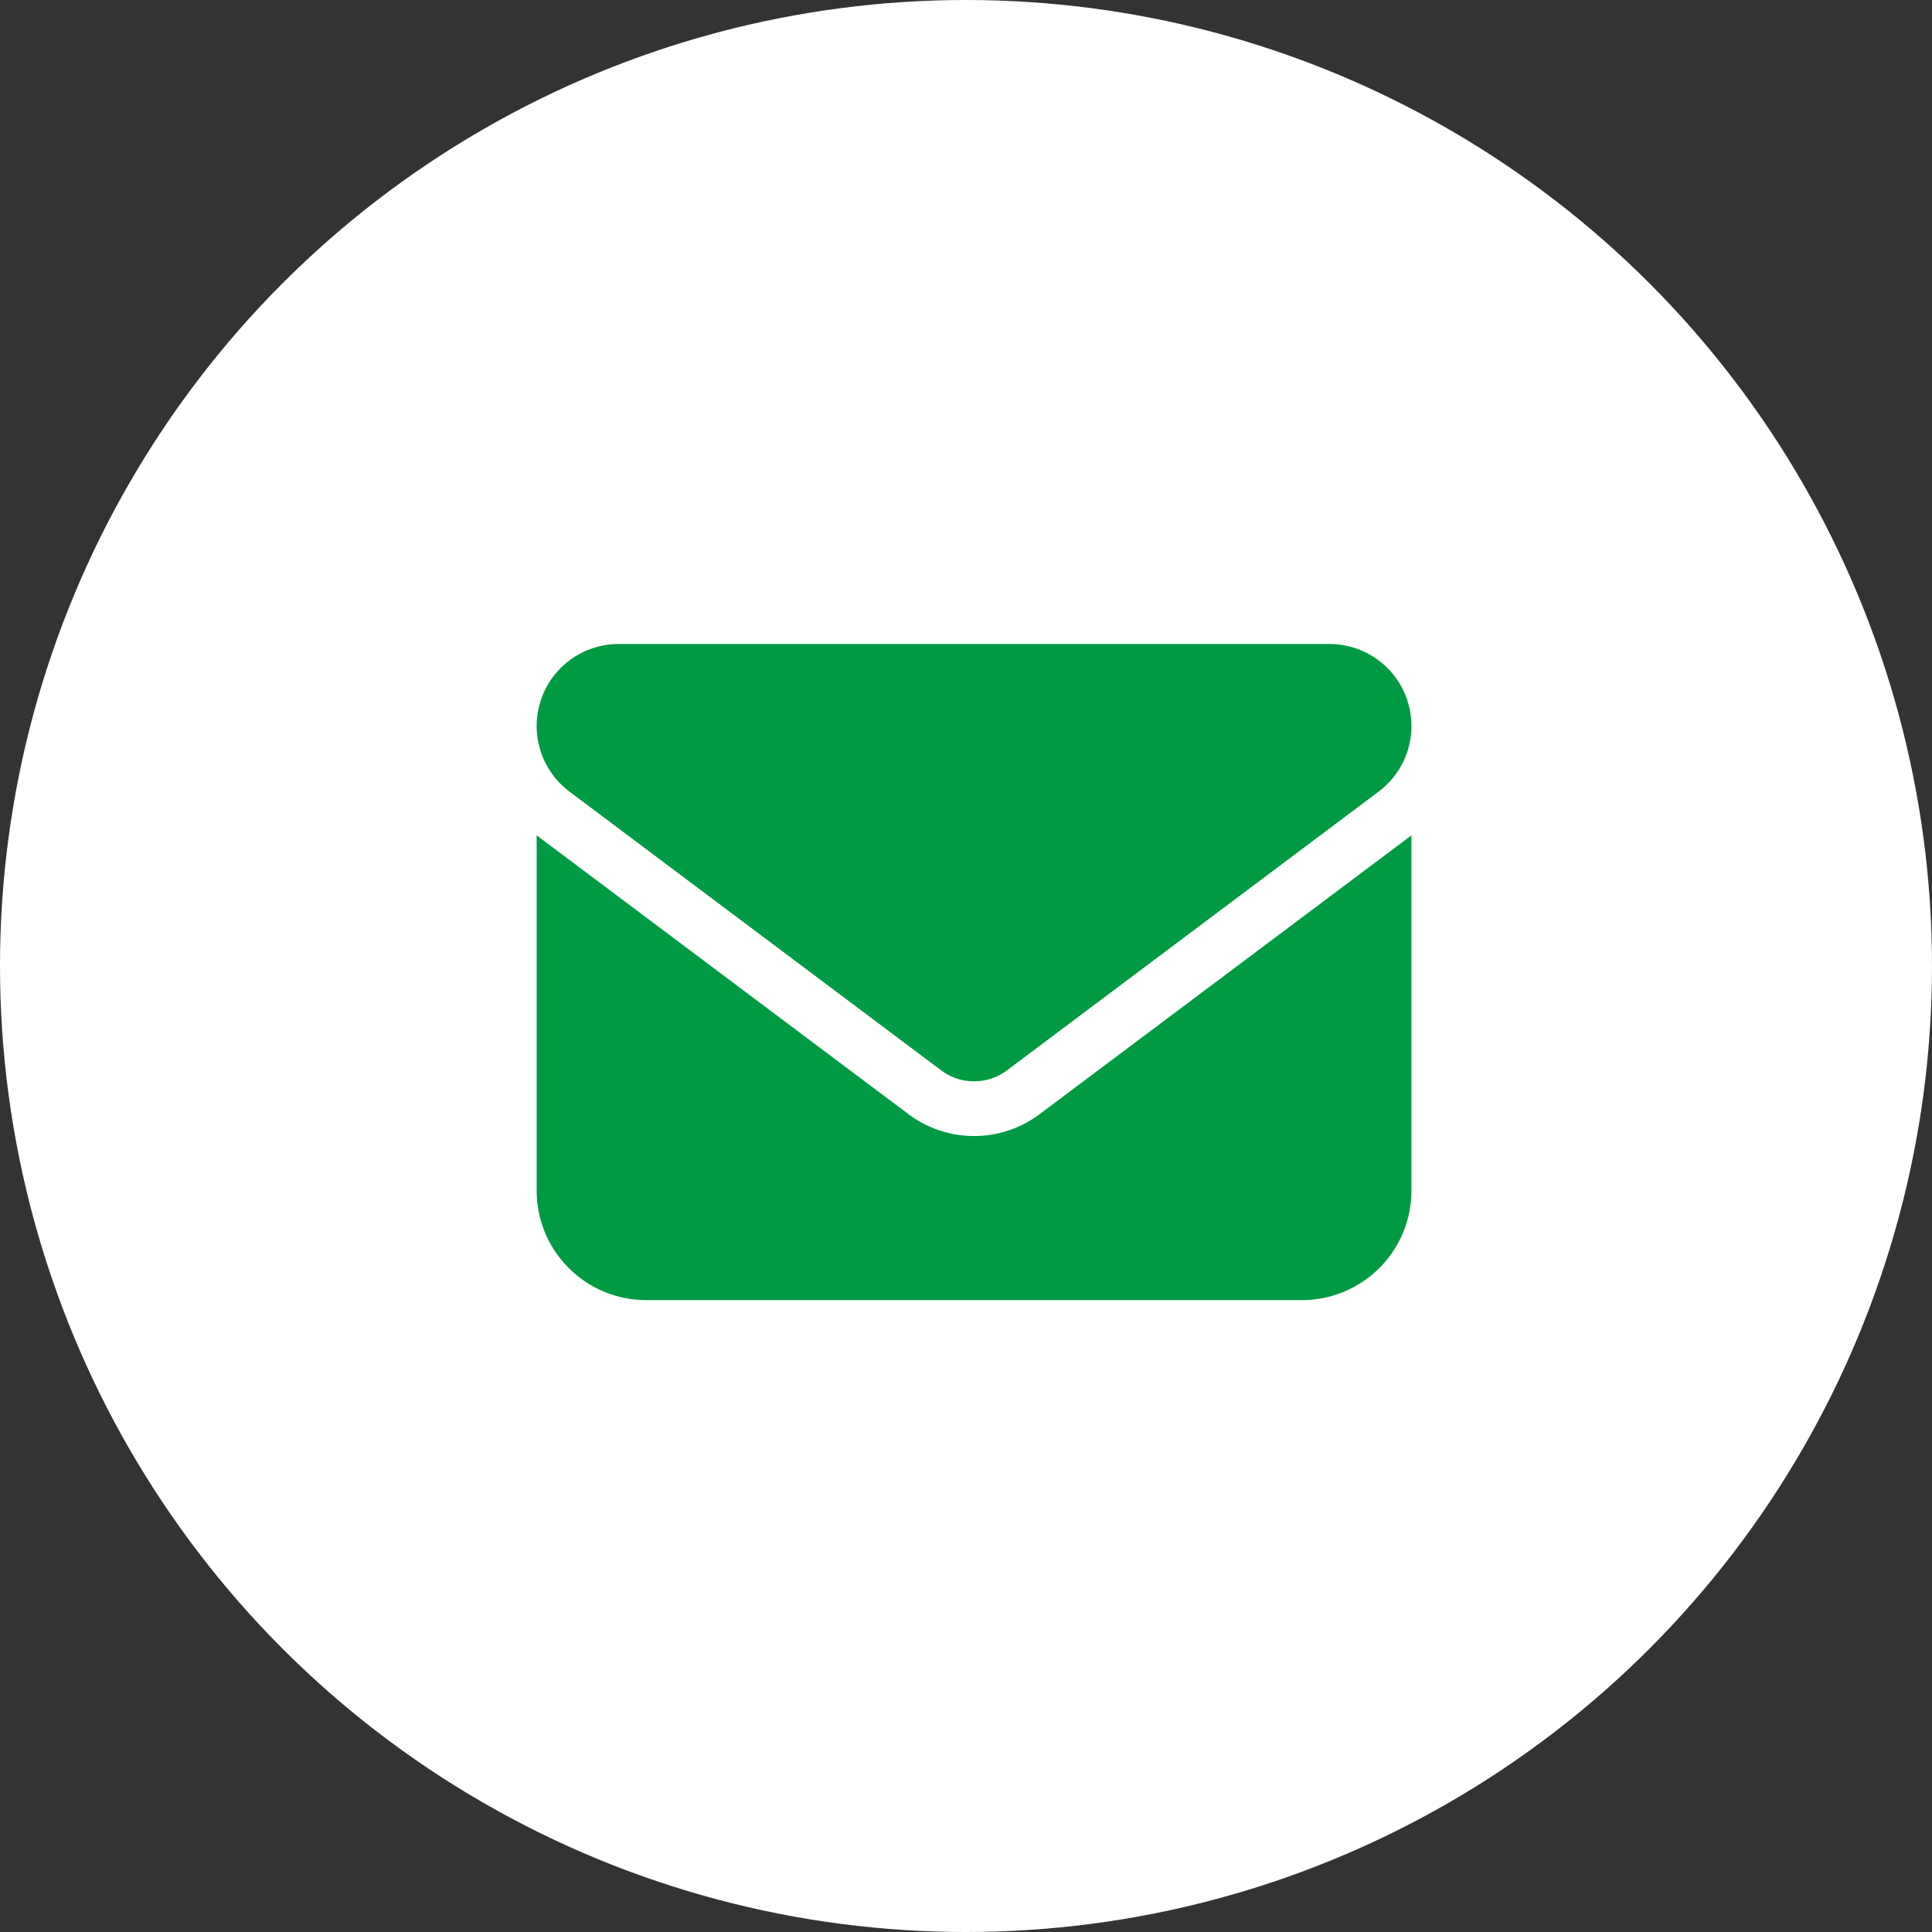 <svg xmlns="http://www.w3.org/2000/svg" xmlns:xlink="http://www.w3.org/1999/xlink" width="90" height="90" viewBox="0 0 90 90">
  <rect x="0" y="0" width="90" height="90" fill="#333333" stroke="none"/>
  <defs>
    <clipPath id="clip-path">
      <rect id="長方形_153" data-name="長方形 153" width="40.75" height="30.563" fill="#009a42"/>
    </clipPath>
  </defs>
  <g id="グループ_3897" data-name="グループ 3897" transform="translate(-442 -1877)">
    <circle id="楕円形_17" data-name="楕円形 17" cx="45" cy="45" r="45" transform="translate(442 1877)" fill="#fff"/>
    <g id="グループ_34" data-name="グループ 34" transform="translate(467 1907)">
      <g id="グループ_33" data-name="グループ 33" clip-path="url(#clip-path)">
        <path id="パス_114" data-name="パス 114" d="M3.821,0A3.82,3.82,0,0,0,1.528,6.876l17.32,12.989a2.555,2.555,0,0,0,3.055,0L39.222,6.876A3.82,3.82,0,0,0,36.929,0ZM0,8.914V25.468a5.1,5.1,0,0,0,5.095,5.095H35.655a5.1,5.1,0,0,0,5.095-5.095V8.914L23.432,21.9a5.087,5.087,0,0,1-6.114,0Z" fill="#009a42"/>
      </g>
    </g>
  </g>
</svg>
